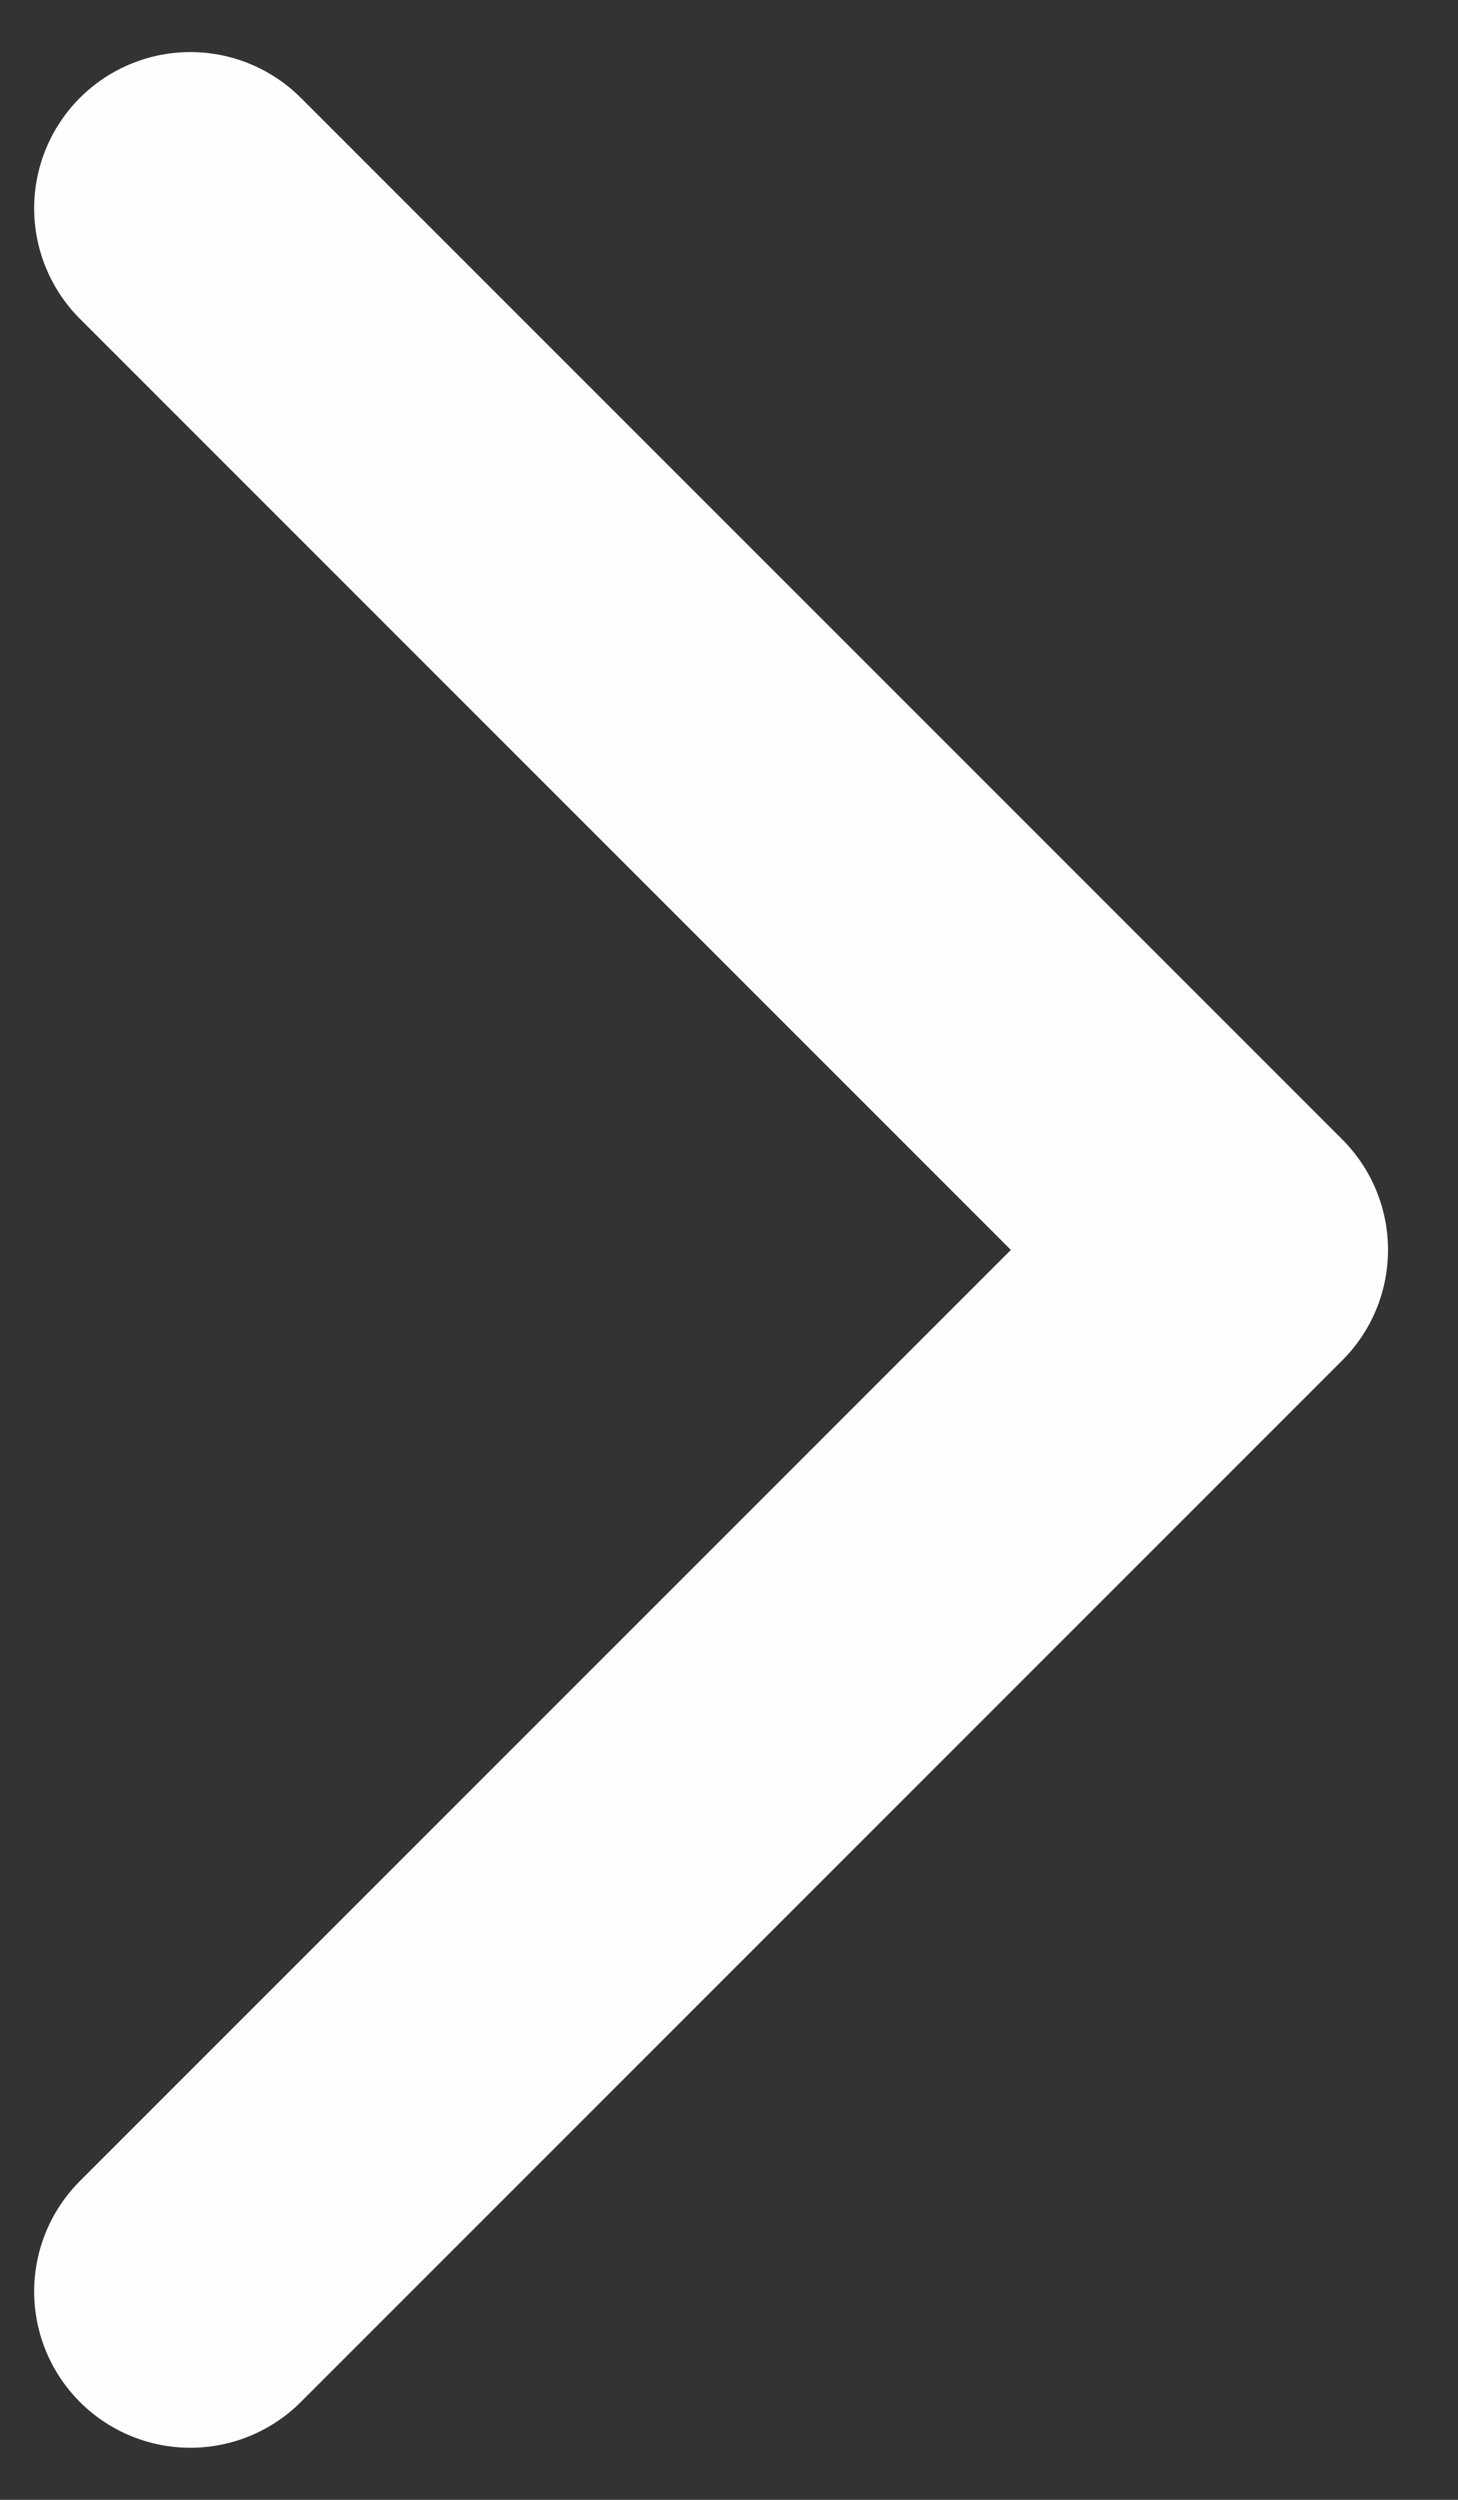 <?xml version="1.0" encoding="UTF-8"?>
<svg width="14px" height="24px" viewBox="0 0 14 24" version="1.1" xmlns="http://www.w3.org/2000/svg" xmlns:xlink="http://www.w3.org/1999/xlink">
    <rect x="0" y="0" width="14" height="24" fill="#333333" stroke="none"/>
    <title>Group 7</title>
    <g id="Design" stroke="none" stroke-width="1" fill="none" fill-rule="evenodd" stroke-linecap="round" stroke-linejoin="round">
        <g id="Building" transform="translate(-1409, -1319)" stroke="#FEFEFE" stroke-width="3">
            <g id="Group-26-Copy" transform="translate(1516.414, 1331) scale(-1, 1) translate(-1516.414, -1331) translate(1384, 1301)">
                <g id="Group-7" transform="translate(228, 20)">
                    <polyline id="Stroke-3" transform="translate(5, 10) rotate(90) translate(-5, -10) " points="-5 5 5 15 15 5"></polyline>
                </g>
            </g>
        </g>
    </g>
</svg>